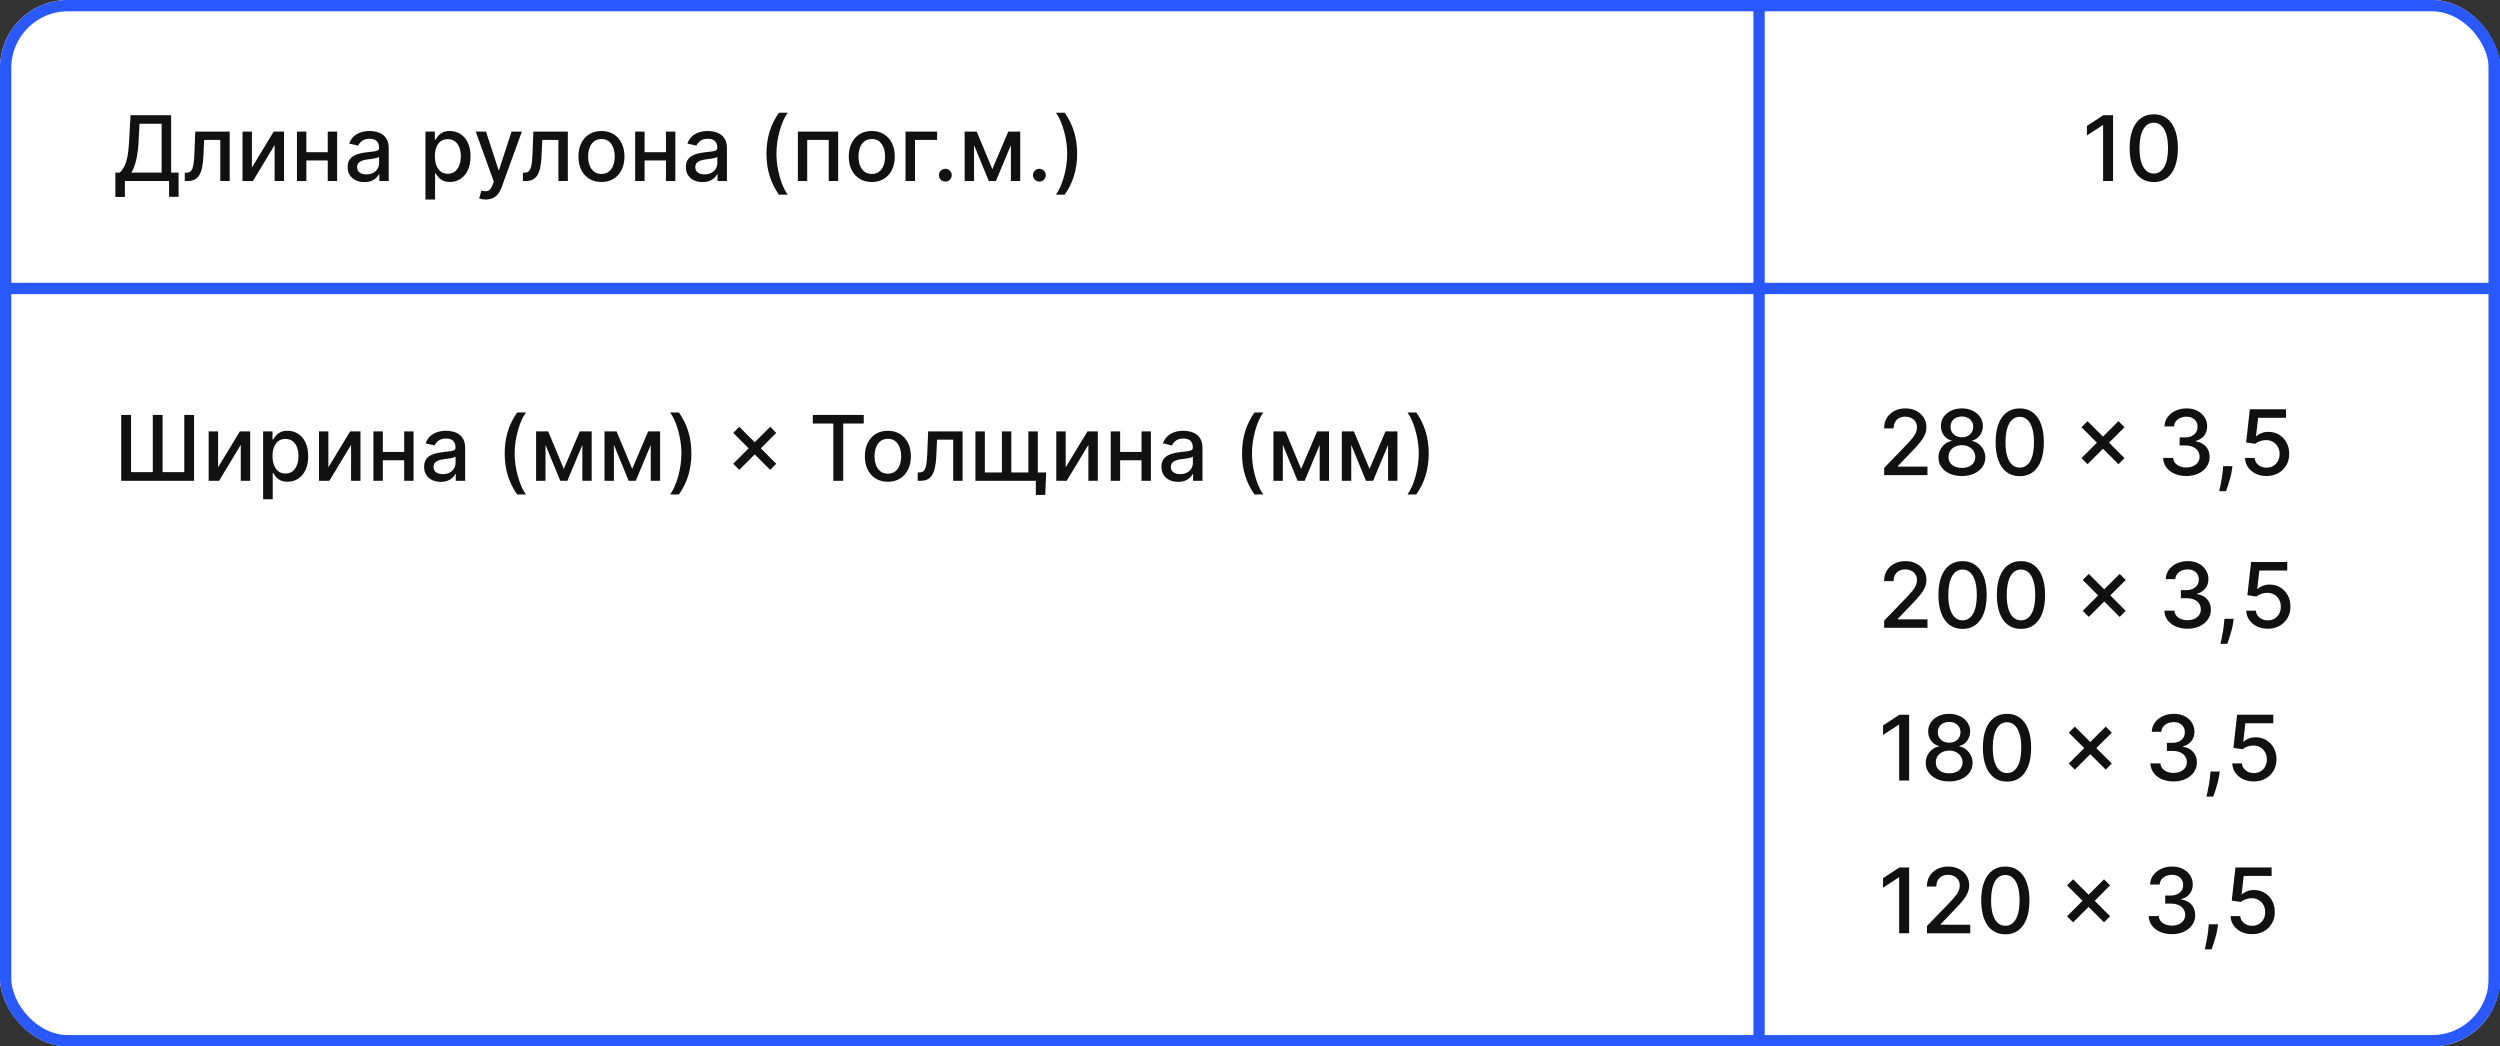 <?xml version="1.0" encoding="UTF-8"?> <svg xmlns="http://www.w3.org/2000/svg" width="442" height="185" viewBox="0 0 442 185" fill="none"><rect x="0" y="0" width="442" height="185" fill="#333333" stroke="none"/><g clip-path="url(#clip0_149_1317)"><rect width="442" height="185" rx="12" fill="white"></rect><path d="M20.398 34.812V30.511H21.165C21.426 30.292 21.671 29.979 21.898 29.574C22.125 29.169 22.318 28.621 22.477 27.932C22.636 27.242 22.746 26.358 22.807 25.278L23.079 20.364H30.256V30.511H31.574V34.795H29.892V32H22.079V34.812H20.398ZM23.233 30.511H28.574V21.875H24.671L24.489 25.278C24.439 26.1 24.358 26.839 24.244 27.494C24.134 28.15 23.992 28.729 23.818 29.233C23.648 29.733 23.453 30.159 23.233 30.511ZM32.673 32L32.668 30.528H32.98C33.222 30.528 33.425 30.477 33.588 30.375C33.755 30.269 33.891 30.091 33.997 29.841C34.103 29.591 34.185 29.246 34.242 28.807C34.298 28.364 34.34 27.807 34.367 27.136L34.52 23.273H40.611V32H38.946V24.739H36.094L35.957 27.704C35.923 28.424 35.849 29.053 35.736 29.591C35.626 30.129 35.465 30.578 35.253 30.938C35.041 31.294 34.768 31.561 34.435 31.739C34.101 31.913 33.696 32 33.219 32H32.673ZM44.541 29.619L48.388 23.273H50.217V32H48.553V25.648L44.723 32H42.876V23.273H44.541V29.619ZM58.416 26.903V28.375H53.689V26.903H58.416ZM54.166 23.273V32H52.501V23.273H54.166ZM59.604 23.273V32H57.945V23.273H59.604ZM64.416 32.193C63.863 32.193 63.363 32.091 62.916 31.886C62.469 31.678 62.115 31.377 61.854 30.983C61.596 30.589 61.467 30.106 61.467 29.534C61.467 29.042 61.562 28.636 61.751 28.318C61.941 28 62.197 27.748 62.519 27.562C62.84 27.377 63.2 27.237 63.598 27.142C63.996 27.047 64.401 26.975 64.814 26.926C65.337 26.866 65.761 26.816 66.087 26.778C66.412 26.737 66.649 26.671 66.797 26.579C66.945 26.489 67.019 26.341 67.019 26.136V26.097C67.019 25.6 66.878 25.216 66.598 24.943C66.322 24.671 65.909 24.534 65.359 24.534C64.787 24.534 64.337 24.661 64.007 24.915C63.681 25.165 63.456 25.443 63.331 25.75L61.734 25.386C61.924 24.856 62.2 24.428 62.564 24.102C62.931 23.773 63.354 23.534 63.831 23.386C64.308 23.235 64.81 23.159 65.337 23.159C65.685 23.159 66.055 23.201 66.445 23.284C66.838 23.364 67.206 23.511 67.547 23.727C67.892 23.943 68.174 24.252 68.394 24.653C68.613 25.051 68.723 25.568 68.723 26.204V32H67.064V30.807H66.996C66.886 31.026 66.721 31.242 66.501 31.454C66.282 31.667 65.999 31.843 65.655 31.983C65.31 32.123 64.897 32.193 64.416 32.193ZM64.785 30.829C65.255 30.829 65.657 30.737 65.99 30.551C66.327 30.366 66.583 30.123 66.757 29.824C66.935 29.521 67.024 29.197 67.024 28.852V27.727C66.963 27.788 66.846 27.845 66.672 27.898C66.501 27.947 66.306 27.991 66.087 28.028C65.867 28.062 65.653 28.095 65.445 28.125C65.236 28.151 65.062 28.174 64.922 28.193C64.592 28.235 64.291 28.305 64.019 28.403C63.749 28.502 63.534 28.644 63.371 28.829C63.212 29.011 63.132 29.254 63.132 29.557C63.132 29.977 63.287 30.296 63.598 30.511C63.909 30.724 64.305 30.829 64.785 30.829ZM75.22 35.273V23.273H76.879V24.688H77.021C77.12 24.506 77.262 24.296 77.447 24.057C77.633 23.818 77.891 23.61 78.22 23.432C78.55 23.25 78.985 23.159 79.527 23.159C80.231 23.159 80.86 23.337 81.413 23.693C81.966 24.049 82.4 24.562 82.715 25.233C83.033 25.903 83.192 26.71 83.192 27.653C83.192 28.597 83.035 29.405 82.72 30.079C82.406 30.75 81.974 31.267 81.425 31.631C80.876 31.991 80.249 32.17 79.544 32.17C79.014 32.17 78.58 32.081 78.243 31.903C77.91 31.725 77.648 31.517 77.459 31.278C77.269 31.04 77.124 30.828 77.021 30.642H76.919V35.273H75.22ZM76.885 27.636C76.885 28.25 76.974 28.788 77.152 29.25C77.33 29.712 77.588 30.074 77.925 30.335C78.262 30.593 78.675 30.722 79.163 30.722C79.671 30.722 80.095 30.587 80.436 30.318C80.777 30.046 81.035 29.676 81.209 29.21C81.387 28.744 81.476 28.22 81.476 27.636C81.476 27.061 81.389 26.544 81.215 26.085C81.044 25.627 80.787 25.265 80.442 25C80.101 24.735 79.675 24.602 79.163 24.602C78.671 24.602 78.254 24.729 77.913 24.983C77.576 25.237 77.32 25.591 77.146 26.046C76.972 26.5 76.885 27.03 76.885 27.636ZM85.872 35.273C85.618 35.273 85.387 35.252 85.179 35.21C84.971 35.172 84.815 35.131 84.713 35.085L85.122 33.693C85.433 33.776 85.709 33.812 85.952 33.801C86.194 33.79 86.408 33.699 86.594 33.528C86.783 33.358 86.95 33.08 87.094 32.693L87.304 32.114L84.111 23.273H85.929L88.139 30.046H88.23L90.44 23.273H92.264L88.668 33.165C88.501 33.619 88.289 34.004 88.031 34.318C87.774 34.636 87.467 34.875 87.111 35.034C86.755 35.193 86.342 35.273 85.872 35.273ZM92.454 32L92.449 30.528H92.761C93.004 30.528 93.206 30.477 93.369 30.375C93.536 30.269 93.672 30.091 93.778 29.841C93.885 29.591 93.966 29.246 94.023 28.807C94.079 28.364 94.121 27.807 94.148 27.136L94.301 23.273H100.392V32H98.727V24.739H95.875L95.739 27.704C95.704 28.424 95.631 29.053 95.517 29.591C95.407 30.129 95.246 30.578 95.034 30.938C94.822 31.294 94.549 31.561 94.216 31.739C93.883 31.913 93.477 32 93 32H92.454ZM106.334 32.176C105.516 32.176 104.802 31.989 104.192 31.614C103.582 31.239 103.108 30.714 102.771 30.04C102.434 29.366 102.266 28.578 102.266 27.676C102.266 26.771 102.434 25.979 102.771 25.301C103.108 24.623 103.582 24.097 104.192 23.722C104.802 23.347 105.516 23.159 106.334 23.159C107.152 23.159 107.866 23.347 108.476 23.722C109.086 24.097 109.559 24.623 109.896 25.301C110.233 25.979 110.402 26.771 110.402 27.676C110.402 28.578 110.233 29.366 109.896 30.04C109.559 30.714 109.086 31.239 108.476 31.614C107.866 31.989 107.152 32.176 106.334 32.176ZM106.339 30.75C106.87 30.75 107.309 30.61 107.658 30.329C108.006 30.049 108.264 29.676 108.43 29.21C108.601 28.744 108.686 28.231 108.686 27.671C108.686 27.114 108.601 26.602 108.43 26.136C108.264 25.667 108.006 25.29 107.658 25.006C107.309 24.722 106.87 24.579 106.339 24.579C105.805 24.579 105.362 24.722 105.01 25.006C104.661 25.29 104.402 25.667 104.232 26.136C104.065 26.602 103.982 27.114 103.982 27.671C103.982 28.231 104.065 28.744 104.232 29.21C104.402 29.676 104.661 30.049 105.01 30.329C105.362 30.61 105.805 30.75 106.339 30.75ZM118.213 26.903V28.375H113.486V26.903H118.213ZM113.963 23.273V32H112.298V23.273H113.963ZM119.401 23.273V32H117.741V23.273H119.401ZM124.213 32.193C123.66 32.193 123.16 32.091 122.713 31.886C122.266 31.678 121.912 31.377 121.651 30.983C121.393 30.589 121.264 30.106 121.264 29.534C121.264 29.042 121.359 28.636 121.548 28.318C121.738 28 121.993 27.748 122.315 27.562C122.637 27.377 122.997 27.237 123.395 27.142C123.793 27.047 124.198 26.975 124.611 26.926C125.134 26.866 125.558 26.816 125.884 26.778C126.209 26.737 126.446 26.671 126.594 26.579C126.741 26.489 126.815 26.341 126.815 26.136V26.097C126.815 25.6 126.675 25.216 126.395 24.943C126.118 24.671 125.705 24.534 125.156 24.534C124.584 24.534 124.134 24.661 123.804 24.915C123.478 25.165 123.253 25.443 123.128 25.75L121.531 25.386C121.721 24.856 121.997 24.428 122.361 24.102C122.728 23.773 123.151 23.534 123.628 23.386C124.105 23.235 124.607 23.159 125.134 23.159C125.482 23.159 125.851 23.201 126.241 23.284C126.635 23.364 127.003 23.511 127.344 23.727C127.688 23.943 127.971 24.252 128.19 24.653C128.41 25.051 128.52 25.568 128.52 26.204V32H126.861V30.807H126.793C126.683 31.026 126.518 31.242 126.298 31.454C126.079 31.667 125.796 31.843 125.452 31.983C125.107 32.123 124.694 32.193 124.213 32.193ZM124.582 30.829C125.052 30.829 125.454 30.737 125.787 30.551C126.124 30.366 126.38 30.123 126.554 29.824C126.732 29.521 126.821 29.197 126.821 28.852V27.727C126.76 27.788 126.643 27.845 126.469 27.898C126.298 27.947 126.103 27.991 125.884 28.028C125.664 28.062 125.45 28.095 125.241 28.125C125.033 28.151 124.859 28.174 124.719 28.193C124.389 28.235 124.088 28.305 123.815 28.403C123.546 28.502 123.33 28.644 123.168 28.829C123.009 29.011 122.929 29.254 122.929 29.557C122.929 29.977 123.084 30.296 123.395 30.511C123.705 30.724 124.101 30.829 124.582 30.829ZM135.511 27.171C135.511 25.746 135.699 24.436 136.074 23.239C136.449 22.042 136.996 20.938 137.716 19.926H139.273C138.992 20.301 138.731 20.761 138.489 21.307C138.246 21.852 138.034 22.451 137.852 23.102C137.67 23.75 137.528 24.422 137.426 25.119C137.324 25.812 137.273 26.496 137.273 27.171C137.273 28.072 137.362 28.985 137.54 29.909C137.718 30.833 137.958 31.691 138.261 32.483C138.564 33.275 138.902 33.92 139.273 34.42H137.716C136.996 33.409 136.449 32.305 136.074 31.108C135.699 29.911 135.511 28.599 135.511 27.171ZM141.064 32V23.273H148.183V32H146.518V24.739H142.717V32H141.064ZM154.131 32.176C153.313 32.176 152.598 31.989 151.989 31.614C151.379 31.239 150.905 30.714 150.568 30.04C150.231 29.366 150.062 28.578 150.062 27.676C150.062 26.771 150.231 25.979 150.568 25.301C150.905 24.623 151.379 24.097 151.989 23.722C152.598 23.347 153.313 23.159 154.131 23.159C154.949 23.159 155.663 23.347 156.273 23.722C156.883 24.097 157.356 24.623 157.693 25.301C158.03 25.979 158.199 26.771 158.199 27.676C158.199 28.578 158.03 29.366 157.693 30.04C157.356 30.714 156.883 31.239 156.273 31.614C155.663 31.989 154.949 32.176 154.131 32.176ZM154.136 30.75C154.667 30.75 155.106 30.61 155.455 30.329C155.803 30.049 156.061 29.676 156.227 29.21C156.398 28.744 156.483 28.231 156.483 27.671C156.483 27.114 156.398 26.602 156.227 26.136C156.061 25.667 155.803 25.29 155.455 25.006C155.106 24.722 154.667 24.579 154.136 24.579C153.602 24.579 153.159 24.722 152.807 25.006C152.458 25.29 152.199 25.667 152.028 26.136C151.862 26.602 151.778 27.114 151.778 27.671C151.778 28.231 151.862 28.744 152.028 29.21C152.199 29.676 152.458 30.049 152.807 30.329C153.159 30.61 153.602 30.75 154.136 30.75ZM165.675 23.273V24.739H161.771V32H160.095V23.273H165.675ZM167.136 32.108C166.826 32.108 166.559 31.998 166.335 31.778C166.112 31.555 166 31.286 166 30.972C166 30.661 166.112 30.396 166.335 30.176C166.559 29.953 166.826 29.841 167.136 29.841C167.447 29.841 167.714 29.953 167.938 30.176C168.161 30.396 168.273 30.661 168.273 30.972C168.273 31.18 168.22 31.371 168.114 31.546C168.011 31.716 167.875 31.852 167.705 31.954C167.534 32.057 167.345 32.108 167.136 32.108ZM175.446 29.898L178.264 23.273H179.73L176.077 32H174.815L171.236 23.273H172.685L175.446 29.898ZM172.213 23.273V32H170.548V23.273H172.213ZM178.724 32V23.273H180.378V32H178.724ZM183.761 32.108C183.451 32.108 183.184 31.998 182.96 31.778C182.737 31.555 182.625 31.286 182.625 30.972C182.625 30.661 182.737 30.396 182.96 30.176C183.184 29.953 183.451 29.841 183.761 29.841C184.072 29.841 184.339 29.953 184.562 30.176C184.786 30.396 184.898 30.661 184.898 30.972C184.898 31.18 184.845 31.371 184.739 31.546C184.636 31.716 184.5 31.852 184.33 31.954C184.159 32.057 183.97 32.108 183.761 32.108ZM190.44 27.171C190.44 28.599 190.253 29.911 189.878 31.108C189.503 32.305 188.955 33.409 188.236 34.42H186.679C186.959 34.045 187.221 33.585 187.463 33.04C187.705 32.494 187.918 31.898 188.099 31.25C188.281 30.599 188.423 29.924 188.526 29.227C188.628 28.53 188.679 27.845 188.679 27.171C188.679 26.273 188.59 25.362 188.412 24.438C188.234 23.513 187.993 22.655 187.69 21.864C187.387 21.072 187.05 20.426 186.679 19.926H188.236C188.955 20.938 189.503 22.042 189.878 23.239C190.253 24.436 190.44 25.746 190.44 27.171Z" fill="#121112"></path><path d="M373.589 20.364V32H371.827V22.125H371.759L368.975 23.943V22.261L371.879 20.364H373.589ZM380.788 32.193C379.89 32.189 379.123 31.953 378.487 31.483C377.85 31.013 377.363 30.329 377.026 29.432C376.689 28.534 376.521 27.453 376.521 26.188C376.521 24.926 376.689 23.849 377.026 22.954C377.367 22.061 377.856 21.379 378.492 20.909C379.132 20.439 379.897 20.204 380.788 20.204C381.678 20.204 382.441 20.441 383.077 20.915C383.714 21.384 384.201 22.066 384.538 22.96C384.879 23.85 385.049 24.926 385.049 26.188C385.049 27.456 384.88 28.54 384.543 29.438C384.206 30.331 383.719 31.015 383.083 31.489C382.447 31.958 381.682 32.193 380.788 32.193ZM380.788 30.676C381.576 30.676 382.191 30.292 382.634 29.523C383.081 28.754 383.305 27.642 383.305 26.188C383.305 25.222 383.202 24.405 382.998 23.739C382.797 23.068 382.507 22.561 382.129 22.216C381.754 21.867 381.307 21.693 380.788 21.693C380.004 21.693 379.388 22.079 378.941 22.852C378.494 23.625 378.269 24.737 378.265 26.188C378.265 27.157 378.365 27.977 378.566 28.648C378.771 29.314 379.06 29.82 379.435 30.165C379.81 30.506 380.261 30.676 380.788 30.676Z" fill="#121112"></path><path d="M21.432 73.364H23.171V83.477H27.011V73.364H28.75V83.477H32.58V73.364H34.312V85H21.432V73.364ZM38.557 82.619L42.403 76.273H44.233V85H42.568V78.648L38.739 85H36.892V76.273H38.557V82.619ZM46.517 88.273V76.273H48.176V77.688H48.318C48.417 77.506 48.559 77.296 48.744 77.057C48.93 76.818 49.188 76.61 49.517 76.432C49.847 76.25 50.282 76.159 50.824 76.159C51.528 76.159 52.157 76.337 52.71 76.693C53.263 77.049 53.697 77.562 54.011 78.233C54.33 78.903 54.489 79.71 54.489 80.653C54.489 81.597 54.331 82.405 54.017 83.079C53.703 83.75 53.271 84.267 52.722 84.631C52.172 84.99 51.545 85.171 50.841 85.171C50.311 85.171 49.877 85.081 49.54 84.903C49.206 84.725 48.945 84.517 48.756 84.278C48.566 84.04 48.42 83.828 48.318 83.642H48.216V88.273H46.517ZM48.182 80.636C48.182 81.25 48.271 81.788 48.449 82.25C48.627 82.712 48.885 83.074 49.222 83.335C49.559 83.593 49.972 83.722 50.46 83.722C50.968 83.722 51.392 83.587 51.733 83.318C52.074 83.046 52.331 82.676 52.506 82.21C52.684 81.744 52.773 81.22 52.773 80.636C52.773 80.061 52.686 79.544 52.511 79.085C52.341 78.627 52.083 78.265 51.739 78C51.398 77.735 50.972 77.602 50.46 77.602C49.968 77.602 49.551 77.729 49.21 77.983C48.873 78.237 48.617 78.591 48.443 79.046C48.269 79.5 48.182 80.03 48.182 80.636ZM58.057 82.619L61.903 76.273H63.733V85H62.068V78.648L58.239 85H56.392V76.273H58.057V82.619ZM71.932 79.903V81.375H67.204V79.903H71.932ZM67.682 76.273V85H66.017V76.273H67.682ZM73.119 76.273V85H71.46V76.273H73.119ZM77.932 85.193C77.379 85.193 76.879 85.091 76.432 84.886C75.985 84.678 75.631 84.377 75.369 83.983C75.112 83.589 74.983 83.106 74.983 82.534C74.983 82.042 75.078 81.636 75.267 81.318C75.456 81 75.712 80.748 76.034 80.562C76.356 80.377 76.716 80.237 77.114 80.142C77.511 80.047 77.917 79.975 78.329 79.926C78.852 79.865 79.276 79.816 79.602 79.778C79.928 79.737 80.165 79.671 80.312 79.579C80.46 79.489 80.534 79.341 80.534 79.136V79.097C80.534 78.6 80.394 78.216 80.114 77.943C79.837 77.671 79.424 77.534 78.875 77.534C78.303 77.534 77.852 77.661 77.523 77.915C77.197 78.165 76.972 78.443 76.847 78.75L75.25 78.386C75.439 77.856 75.716 77.428 76.079 77.102C76.447 76.773 76.869 76.534 77.347 76.386C77.824 76.235 78.326 76.159 78.852 76.159C79.201 76.159 79.57 76.201 79.96 76.284C80.354 76.364 80.722 76.511 81.062 76.727C81.407 76.943 81.689 77.252 81.909 77.653C82.129 78.051 82.239 78.568 82.239 79.204V85H80.579V83.807H80.511C80.401 84.026 80.237 84.242 80.017 84.454C79.797 84.667 79.515 84.843 79.171 84.983C78.826 85.123 78.413 85.193 77.932 85.193ZM78.301 83.829C78.771 83.829 79.172 83.737 79.506 83.551C79.843 83.365 80.099 83.123 80.273 82.824C80.451 82.521 80.54 82.197 80.54 81.852V80.727C80.479 80.788 80.362 80.845 80.188 80.898C80.017 80.947 79.822 80.99 79.602 81.028C79.383 81.062 79.169 81.095 78.96 81.125C78.752 81.151 78.578 81.174 78.438 81.193C78.108 81.235 77.807 81.305 77.534 81.403C77.265 81.502 77.049 81.644 76.886 81.829C76.727 82.011 76.648 82.254 76.648 82.557C76.648 82.977 76.803 83.296 77.114 83.511C77.424 83.724 77.82 83.829 78.301 83.829ZM89.23 80.171C89.23 78.746 89.418 77.436 89.793 76.239C90.168 75.042 90.715 73.938 91.435 72.926H92.992C92.711 73.301 92.45 73.761 92.207 74.307C91.965 74.852 91.753 75.451 91.571 76.102C91.389 76.75 91.247 77.422 91.145 78.119C91.043 78.812 90.992 79.496 90.992 80.171C90.992 81.072 91.081 81.985 91.258 82.909C91.437 83.833 91.677 84.691 91.98 85.483C92.283 86.275 92.62 86.921 92.992 87.421H91.435C90.715 86.409 90.168 85.305 89.793 84.108C89.418 82.911 89.23 81.599 89.23 80.171ZM99.68 82.898L102.499 76.273H103.964L100.311 85H99.05L95.47 76.273H96.919L99.68 82.898ZM96.447 76.273V85H94.783V76.273H96.447ZM102.959 85V76.273H104.612V85H102.959ZM111.774 82.898L114.592 76.273H116.058L112.405 85H111.143L107.564 76.273H109.013L111.774 82.898ZM108.541 76.273V85H106.876V76.273H108.541ZM115.053 85V76.273H116.706V85H115.053ZM122.237 80.171C122.237 81.599 122.05 82.911 121.675 84.108C121.3 85.305 120.752 86.409 120.033 87.421H118.476C118.756 87.046 119.018 86.585 119.26 86.04C119.502 85.494 119.714 84.898 119.896 84.25C120.078 83.599 120.22 82.924 120.322 82.227C120.425 81.53 120.476 80.845 120.476 80.171C120.476 79.273 120.387 78.362 120.209 77.438C120.031 76.513 119.79 75.655 119.487 74.864C119.184 74.072 118.847 73.426 118.476 72.926H120.033C120.752 73.938 121.3 75.042 121.675 76.239C122.05 77.436 122.237 78.746 122.237 80.171ZM136.166 83.068L129.632 76.534L130.706 75.46L137.24 81.994L136.166 83.068ZM130.706 83.068L129.632 81.994L136.166 75.46L137.24 76.534L130.706 83.068ZM143.705 74.875V73.364H152.71V74.875H149.08V85H147.33V74.875H143.705ZM156.974 85.176C156.156 85.176 155.442 84.989 154.832 84.614C154.223 84.239 153.749 83.714 153.412 83.04C153.075 82.365 152.906 81.578 152.906 80.676C152.906 79.771 153.075 78.979 153.412 78.301C153.749 77.623 154.223 77.097 154.832 76.722C155.442 76.347 156.156 76.159 156.974 76.159C157.793 76.159 158.507 76.347 159.116 76.722C159.726 77.097 160.2 77.623 160.537 78.301C160.874 78.979 161.043 79.771 161.043 80.676C161.043 81.578 160.874 82.365 160.537 83.04C160.2 83.714 159.726 84.239 159.116 84.614C158.507 84.989 157.793 85.176 156.974 85.176ZM156.98 83.75C157.51 83.75 157.95 83.61 158.298 83.329C158.647 83.049 158.904 82.676 159.071 82.21C159.241 81.744 159.327 81.231 159.327 80.671C159.327 80.114 159.241 79.602 159.071 79.136C158.904 78.667 158.647 78.29 158.298 78.006C157.95 77.722 157.51 77.579 156.98 77.579C156.446 77.579 156.003 77.722 155.651 78.006C155.302 78.29 155.043 78.667 154.872 79.136C154.705 79.602 154.622 80.114 154.622 80.671C154.622 81.231 154.705 81.744 154.872 82.21C155.043 82.676 155.302 83.049 155.651 83.329C156.003 83.61 156.446 83.75 156.98 83.75ZM162.251 85L162.246 83.528H162.558C162.801 83.528 163.003 83.477 163.166 83.375C163.333 83.269 163.469 83.091 163.575 82.841C163.681 82.591 163.763 82.246 163.82 81.807C163.876 81.364 163.918 80.807 163.945 80.136L164.098 76.273H170.189V85H168.524V77.739H165.672L165.536 80.704C165.501 81.424 165.428 82.053 165.314 82.591C165.204 83.129 165.043 83.578 164.831 83.938C164.619 84.294 164.346 84.561 164.013 84.739C163.679 84.913 163.274 85 162.797 85H162.251ZM184.96 83.534L184.801 87.5H183.136V85H182.051V83.534H184.96ZM172.455 76.273H174.119V83.528H177.136V76.273H178.801V83.528H181.818V76.273H183.483V85H172.455V76.273ZM188.416 82.619L192.263 76.273H194.092V85H192.428V78.648L188.598 85H186.751V76.273H188.416V82.619ZM202.291 79.903V81.375H197.564V79.903H202.291ZM198.041 76.273V85H196.376V76.273H198.041ZM203.479 76.273V85H201.82V76.273H203.479ZM208.291 85.193C207.738 85.193 207.238 85.091 206.791 84.886C206.344 84.678 205.99 84.377 205.729 83.983C205.471 83.589 205.342 83.106 205.342 82.534C205.342 82.042 205.437 81.636 205.626 81.318C205.816 81 206.071 80.748 206.393 80.562C206.715 80.377 207.075 80.237 207.473 80.142C207.871 80.047 208.276 79.975 208.689 79.926C209.212 79.865 209.636 79.816 209.962 79.778C210.287 79.737 210.524 79.671 210.672 79.579C210.82 79.489 210.893 79.341 210.893 79.136V79.097C210.893 78.6 210.753 78.216 210.473 77.943C210.196 77.671 209.784 77.534 209.234 77.534C208.662 77.534 208.212 77.661 207.882 77.915C207.556 78.165 207.331 78.443 207.206 78.75L205.609 78.386C205.799 77.856 206.075 77.428 206.439 77.102C206.806 76.773 207.229 76.534 207.706 76.386C208.183 76.235 208.685 76.159 209.212 76.159C209.56 76.159 209.929 76.201 210.32 76.284C210.714 76.364 211.081 76.511 211.422 76.727C211.767 76.943 212.049 77.252 212.268 77.653C212.488 78.051 212.598 78.568 212.598 79.204V85H210.939V83.807H210.871C210.761 84.026 210.596 84.242 210.376 84.454C210.157 84.667 209.875 84.843 209.53 84.983C209.185 85.123 208.772 85.193 208.291 85.193ZM208.661 83.829C209.13 83.829 209.532 83.737 209.865 83.551C210.202 83.365 210.458 83.123 210.632 82.824C210.81 82.521 210.899 82.197 210.899 81.852V80.727C210.839 80.788 210.721 80.845 210.547 80.898C210.376 80.947 210.181 80.99 209.962 81.028C209.742 81.062 209.528 81.095 209.32 81.125C209.111 81.151 208.937 81.174 208.797 81.193C208.467 81.235 208.166 81.305 207.893 81.403C207.625 81.502 207.409 81.644 207.246 81.829C207.087 82.011 207.007 82.254 207.007 82.557C207.007 82.977 207.162 83.296 207.473 83.511C207.784 83.724 208.179 83.829 208.661 83.829ZM219.589 80.171C219.589 78.746 219.777 77.436 220.152 76.239C220.527 75.042 221.074 73.938 221.794 72.926H223.351C223.071 73.301 222.809 73.761 222.567 74.307C222.324 74.852 222.112 75.451 221.93 76.102C221.749 76.75 221.607 77.422 221.504 78.119C221.402 78.812 221.351 79.496 221.351 80.171C221.351 81.072 221.44 81.985 221.618 82.909C221.796 83.833 222.036 84.691 222.339 85.483C222.643 86.275 222.98 86.921 223.351 87.421H221.794C221.074 86.409 220.527 85.305 220.152 84.108C219.777 82.911 219.589 81.599 219.589 80.171ZM230.04 82.898L232.858 76.273H234.324L230.67 85H229.409L225.83 76.273H227.278L230.04 82.898ZM226.807 76.273V85H225.142V76.273H226.807ZM233.318 85V76.273H234.972V85H233.318ZM242.134 82.898L244.952 76.273H246.418L242.764 85H241.503L237.923 76.273H239.372L242.134 82.898ZM238.901 76.273V85H237.236V76.273H238.901ZM245.412 85V76.273H247.065V85H245.412ZM252.597 80.171C252.597 81.599 252.409 82.911 252.034 84.108C251.659 85.305 251.112 86.409 250.392 87.421H248.835C249.116 87.046 249.377 86.585 249.619 86.04C249.862 85.494 250.074 84.898 250.256 84.25C250.438 83.599 250.58 82.924 250.682 82.227C250.784 81.53 250.835 80.845 250.835 80.171C250.835 79.273 250.746 78.362 250.568 77.438C250.39 76.513 250.15 75.655 249.847 74.864C249.544 74.072 249.206 73.426 248.835 72.926H250.392C251.112 73.938 251.659 75.042 252.034 76.239C252.409 77.436 252.597 78.746 252.597 80.171Z" fill="#121112"></path><path d="M333.119 84V82.727L337.057 78.648C337.477 78.204 337.824 77.816 338.097 77.483C338.373 77.146 338.58 76.826 338.716 76.523C338.852 76.22 338.92 75.898 338.92 75.557C338.92 75.171 338.83 74.837 338.648 74.557C338.466 74.273 338.218 74.055 337.903 73.903C337.589 73.748 337.235 73.671 336.841 73.671C336.424 73.671 336.061 73.756 335.75 73.926C335.439 74.097 335.201 74.337 335.034 74.648C334.867 74.958 334.784 75.322 334.784 75.739H333.108C333.108 75.03 333.271 74.411 333.597 73.881C333.922 73.35 334.369 72.939 334.938 72.648C335.506 72.352 336.152 72.204 336.875 72.204C337.606 72.204 338.25 72.35 338.807 72.642C339.367 72.93 339.805 73.324 340.119 73.824C340.434 74.32 340.591 74.881 340.591 75.506C340.591 75.938 340.509 76.36 340.347 76.773C340.188 77.186 339.909 77.646 339.511 78.153C339.114 78.657 338.561 79.269 337.852 79.989L335.54 82.409V82.494H340.778V84H333.119ZM346.864 84.159C346.049 84.159 345.33 84.019 344.705 83.739C344.083 83.458 343.597 83.072 343.244 82.579C342.892 82.087 342.718 81.526 342.722 80.898C342.718 80.405 342.818 79.953 343.023 79.54C343.231 79.123 343.513 78.776 343.869 78.5C344.225 78.22 344.623 78.042 345.062 77.966V77.898C344.483 77.758 344.019 77.447 343.67 76.966C343.322 76.485 343.15 75.932 343.153 75.307C343.15 74.712 343.307 74.182 343.625 73.716C343.947 73.246 344.388 72.877 344.949 72.608C345.509 72.339 346.148 72.204 346.864 72.204C347.572 72.204 348.205 72.341 348.761 72.614C349.322 72.883 349.763 73.252 350.085 73.722C350.407 74.188 350.57 74.716 350.574 75.307C350.57 75.932 350.392 76.485 350.04 76.966C349.688 77.447 349.229 77.758 348.665 77.898V77.966C349.1 78.042 349.492 78.22 349.841 78.5C350.193 78.776 350.473 79.123 350.682 79.54C350.894 79.953 351.002 80.405 351.006 80.898C351.002 81.526 350.824 82.087 350.472 82.579C350.119 83.072 349.631 83.458 349.006 83.739C348.384 84.019 347.67 84.159 346.864 84.159ZM346.864 82.722C347.345 82.722 347.761 82.642 348.114 82.483C348.466 82.32 348.739 82.095 348.932 81.807C349.125 81.515 349.223 81.174 349.227 80.784C349.223 80.379 349.117 80.021 348.909 79.71C348.705 79.4 348.426 79.155 348.074 78.977C347.722 78.799 347.318 78.71 346.864 78.71C346.405 78.71 345.998 78.799 345.642 78.977C345.286 79.155 345.006 79.4 344.801 79.71C344.597 80.021 344.496 80.379 344.5 80.784C344.496 81.174 344.589 81.515 344.778 81.807C344.972 82.095 345.246 82.32 345.602 82.483C345.958 82.642 346.379 82.722 346.864 82.722ZM346.864 77.307C347.25 77.307 347.593 77.229 347.892 77.074C348.191 76.919 348.426 76.703 348.597 76.426C348.771 76.15 348.86 75.826 348.864 75.454C348.86 75.091 348.773 74.773 348.602 74.5C348.436 74.227 348.203 74.017 347.903 73.869C347.604 73.718 347.258 73.642 346.864 73.642C346.462 73.642 346.11 73.718 345.807 73.869C345.508 74.017 345.275 74.227 345.108 74.5C344.941 74.773 344.86 75.091 344.864 75.454C344.86 75.826 344.943 76.15 345.114 76.426C345.284 76.703 345.519 76.919 345.818 77.074C346.121 77.229 346.47 77.307 346.864 77.307ZM357.092 84.193C356.195 84.189 355.428 83.953 354.791 83.483C354.155 83.013 353.668 82.329 353.331 81.432C352.994 80.534 352.825 79.453 352.825 78.188C352.825 76.926 352.994 75.849 353.331 74.954C353.672 74.061 354.161 73.379 354.797 72.909C355.437 72.439 356.202 72.204 357.092 72.204C357.982 72.204 358.746 72.441 359.382 72.915C360.018 73.385 360.505 74.066 360.842 74.96C361.183 75.85 361.354 76.926 361.354 78.188C361.354 79.456 361.185 80.54 360.848 81.438C360.511 82.331 360.024 83.015 359.388 83.489C358.751 83.958 357.986 84.193 357.092 84.193ZM357.092 82.676C357.88 82.676 358.496 82.292 358.939 81.523C359.386 80.754 359.609 79.642 359.609 78.188C359.609 77.222 359.507 76.405 359.303 75.739C359.102 75.068 358.812 74.561 358.433 74.216C358.058 73.867 357.611 73.693 357.092 73.693C356.308 73.693 355.693 74.079 355.246 74.852C354.799 75.625 354.573 76.737 354.57 78.188C354.57 79.157 354.67 79.977 354.871 80.648C355.075 81.314 355.365 81.82 355.74 82.165C356.115 82.506 356.566 82.676 357.092 82.676ZM374.541 82.068L368.007 75.534L369.081 74.46L375.615 80.994L374.541 82.068ZM369.081 82.068L368.007 80.994L374.541 74.46L375.615 75.534L369.081 82.068ZM386.545 84.159C385.765 84.159 385.068 84.025 384.455 83.756C383.845 83.487 383.362 83.114 383.006 82.636C382.653 82.155 382.464 81.599 382.438 80.966H384.222C384.244 81.311 384.36 81.61 384.568 81.864C384.78 82.114 385.057 82.307 385.398 82.443C385.739 82.579 386.117 82.648 386.534 82.648C386.992 82.648 387.398 82.568 387.75 82.409C388.106 82.25 388.384 82.028 388.585 81.744C388.786 81.456 388.886 81.125 388.886 80.75C388.886 80.36 388.786 80.017 388.585 79.722C388.388 79.422 388.098 79.188 387.716 79.017C387.337 78.847 386.879 78.761 386.341 78.761H385.358V77.329H386.341C386.773 77.329 387.152 77.252 387.477 77.097C387.807 76.941 388.064 76.725 388.25 76.449C388.436 76.169 388.528 75.841 388.528 75.466C388.528 75.106 388.447 74.794 388.284 74.528C388.125 74.26 387.898 74.049 387.602 73.898C387.311 73.746 386.966 73.671 386.568 73.671C386.189 73.671 385.835 73.74 385.506 73.881C385.18 74.017 384.915 74.214 384.71 74.472C384.506 74.725 384.396 75.03 384.381 75.386H382.682C382.701 74.758 382.886 74.204 383.239 73.727C383.595 73.25 384.064 72.877 384.648 72.608C385.231 72.339 385.879 72.204 386.591 72.204C387.337 72.204 387.981 72.35 388.523 72.642C389.068 72.93 389.489 73.314 389.784 73.796C390.083 74.276 390.231 74.803 390.227 75.375C390.231 76.026 390.049 76.579 389.682 77.034C389.318 77.489 388.833 77.794 388.227 77.949V78.04C389 78.157 389.598 78.464 390.023 78.96C390.451 79.456 390.663 80.072 390.659 80.807C390.663 81.447 390.485 82.021 390.125 82.528C389.769 83.036 389.282 83.436 388.665 83.727C388.047 84.015 387.341 84.159 386.545 84.159ZM394.696 82.409L394.611 83.028C394.554 83.483 394.457 83.956 394.321 84.449C394.188 84.945 394.05 85.405 393.906 85.829C393.766 86.254 393.651 86.591 393.56 86.841H392.355C392.404 86.606 392.473 86.288 392.56 85.886C392.647 85.489 392.732 85.044 392.815 84.551C392.899 84.059 392.961 83.557 393.003 83.046L393.06 82.409H394.696ZM400.726 84.159C400.014 84.159 399.374 84.023 398.805 83.75C398.241 83.474 397.79 83.095 397.453 82.614C397.116 82.133 396.936 81.583 396.913 80.966H398.618C398.66 81.466 398.881 81.877 399.283 82.199C399.684 82.521 400.165 82.682 400.726 82.682C401.173 82.682 401.569 82.579 401.913 82.375C402.262 82.167 402.535 81.881 402.732 81.517C402.932 81.153 403.033 80.739 403.033 80.273C403.033 79.799 402.93 79.377 402.726 79.006C402.521 78.635 402.239 78.343 401.879 78.131C401.523 77.919 401.114 77.811 400.652 77.807C400.3 77.807 399.946 77.867 399.589 77.989C399.233 78.11 398.946 78.269 398.726 78.466L397.118 78.227L397.771 72.364H404.169V73.869H399.232L398.862 77.125H398.93C399.158 76.905 399.459 76.722 399.834 76.574C400.213 76.426 400.618 76.352 401.05 76.352C401.758 76.352 402.389 76.521 402.942 76.858C403.499 77.195 403.936 77.655 404.254 78.239C404.576 78.818 404.735 79.485 404.732 80.239C404.735 80.992 404.565 81.665 404.22 82.256C403.879 82.847 403.406 83.312 402.8 83.653C402.197 83.99 401.506 84.159 400.726 84.159ZM333.119 111V109.727L337.057 105.648C337.477 105.205 337.824 104.816 338.097 104.483C338.373 104.146 338.58 103.826 338.716 103.523C338.852 103.22 338.92 102.898 338.92 102.557C338.92 102.17 338.83 101.837 338.648 101.557C338.466 101.273 338.218 101.055 337.903 100.903C337.589 100.748 337.235 100.67 336.841 100.67C336.424 100.67 336.061 100.756 335.75 100.926C335.439 101.097 335.201 101.337 335.034 101.648C334.867 101.958 334.784 102.322 334.784 102.739H333.108C333.108 102.03 333.271 101.411 333.597 100.881C333.922 100.35 334.369 99.939 334.938 99.648C335.506 99.352 336.152 99.204 336.875 99.204C337.606 99.204 338.25 99.35 338.807 99.642C339.367 99.93 339.805 100.324 340.119 100.824C340.434 101.32 340.591 101.881 340.591 102.506C340.591 102.938 340.509 103.36 340.347 103.773C340.188 104.186 339.909 104.646 339.511 105.153C339.114 105.657 338.561 106.269 337.852 106.989L335.54 109.409V109.494H340.778V111H333.119ZM346.983 111.193C346.085 111.189 345.318 110.953 344.682 110.483C344.045 110.013 343.559 109.33 343.222 108.432C342.884 107.534 342.716 106.453 342.716 105.188C342.716 103.926 342.884 102.848 343.222 101.955C343.563 101.061 344.051 100.379 344.688 99.909C345.328 99.439 346.093 99.204 346.983 99.204C347.873 99.204 348.636 99.441 349.273 99.915C349.909 100.384 350.396 101.066 350.733 101.96C351.074 102.85 351.244 103.926 351.244 105.188C351.244 106.456 351.076 107.54 350.739 108.438C350.402 109.331 349.915 110.015 349.278 110.489C348.642 110.958 347.877 111.193 346.983 111.193ZM346.983 109.676C347.771 109.676 348.386 109.292 348.83 108.523C349.277 107.754 349.5 106.642 349.5 105.188C349.5 104.222 349.398 103.405 349.193 102.739C348.992 102.068 348.703 101.561 348.324 101.216C347.949 100.867 347.502 100.693 346.983 100.693C346.199 100.693 345.583 101.08 345.136 101.852C344.689 102.625 344.464 103.737 344.46 105.188C344.46 106.157 344.561 106.977 344.761 107.648C344.966 108.314 345.256 108.82 345.631 109.165C346.006 109.506 346.456 109.676 346.983 109.676ZM357.311 111.193C356.413 111.189 355.646 110.953 355.01 110.483C354.374 110.013 353.887 109.33 353.55 108.432C353.213 107.534 353.044 106.453 353.044 105.188C353.044 103.926 353.213 102.848 353.55 101.955C353.891 101.061 354.379 100.379 355.016 99.909C355.656 99.439 356.421 99.204 357.311 99.204C358.201 99.204 358.964 99.441 359.601 99.915C360.237 100.384 360.724 101.066 361.061 101.96C361.402 102.85 361.572 103.926 361.572 105.188C361.572 106.456 361.404 107.54 361.067 108.438C360.73 109.331 360.243 110.015 359.607 110.489C358.97 110.958 358.205 111.193 357.311 111.193ZM357.311 109.676C358.099 109.676 358.714 109.292 359.158 108.523C359.605 107.754 359.828 106.642 359.828 105.188C359.828 104.222 359.726 103.405 359.521 102.739C359.321 102.068 359.031 101.561 358.652 101.216C358.277 100.867 357.83 100.693 357.311 100.693C356.527 100.693 355.911 101.08 355.464 101.852C355.018 102.625 354.792 103.737 354.788 105.188C354.788 106.157 354.889 106.977 355.089 107.648C355.294 108.314 355.584 108.82 355.959 109.165C356.334 109.506 356.785 109.676 357.311 109.676ZM374.76 109.068L368.226 102.534L369.3 101.46L375.834 107.994L374.76 109.068ZM369.3 109.068L368.226 107.994L374.76 101.46L375.834 102.534L369.3 109.068ZM386.764 111.159C385.984 111.159 385.287 111.025 384.673 110.756C384.063 110.487 383.58 110.114 383.224 109.636C382.872 109.155 382.683 108.598 382.656 107.966H384.44C384.463 108.311 384.579 108.61 384.787 108.864C384.999 109.114 385.276 109.307 385.616 109.443C385.957 109.58 386.336 109.648 386.753 109.648C387.211 109.648 387.616 109.568 387.969 109.409C388.325 109.25 388.603 109.028 388.804 108.744C389.005 108.456 389.105 108.125 389.105 107.75C389.105 107.36 389.005 107.017 388.804 106.722C388.607 106.422 388.317 106.187 387.935 106.017C387.556 105.847 387.098 105.761 386.56 105.761H385.577V104.33H386.56C386.991 104.33 387.37 104.252 387.696 104.097C388.026 103.941 388.283 103.725 388.469 103.449C388.654 103.169 388.747 102.841 388.747 102.466C388.747 102.106 388.666 101.794 388.503 101.528C388.344 101.259 388.116 101.049 387.821 100.898C387.529 100.746 387.185 100.67 386.787 100.67C386.408 100.67 386.054 100.741 385.724 100.881C385.399 101.017 385.134 101.214 384.929 101.472C384.724 101.725 384.615 102.03 384.599 102.386H382.901C382.92 101.758 383.105 101.205 383.457 100.727C383.813 100.25 384.283 99.877 384.866 99.608C385.45 99.339 386.098 99.204 386.81 99.204C387.556 99.204 388.2 99.35 388.741 99.642C389.287 99.93 389.707 100.314 390.003 100.795C390.302 101.277 390.45 101.803 390.446 102.375C390.45 103.027 390.268 103.58 389.901 104.034C389.537 104.489 389.052 104.794 388.446 104.949V105.04C389.219 105.157 389.817 105.464 390.241 105.96C390.67 106.456 390.882 107.072 390.878 107.807C390.882 108.447 390.704 109.021 390.344 109.528C389.988 110.036 389.501 110.436 388.884 110.727C388.266 111.015 387.56 111.159 386.764 111.159ZM394.915 109.409L394.83 110.028C394.773 110.483 394.676 110.956 394.54 111.449C394.407 111.945 394.269 112.405 394.125 112.83C393.985 113.254 393.869 113.591 393.778 113.841H392.574C392.623 113.606 392.691 113.288 392.778 112.886C392.866 112.489 392.951 112.044 393.034 111.551C393.117 111.059 393.18 110.557 393.222 110.045L393.278 109.409H394.915ZM400.945 111.159C400.232 111.159 399.592 111.023 399.024 110.75C398.46 110.473 398.009 110.095 397.672 109.614C397.335 109.133 397.155 108.583 397.132 107.966H398.837C398.878 108.466 399.1 108.877 399.501 109.199C399.903 109.521 400.384 109.682 400.945 109.682C401.392 109.682 401.787 109.58 402.132 109.375C402.481 109.167 402.753 108.881 402.95 108.517C403.151 108.153 403.251 107.739 403.251 107.273C403.251 106.799 403.149 106.377 402.945 106.006C402.74 105.634 402.458 105.343 402.098 105.131C401.742 104.919 401.333 104.811 400.871 104.807C400.518 104.807 400.164 104.867 399.808 104.989C399.452 105.11 399.164 105.269 398.945 105.466L397.337 105.227L397.99 99.364H404.388V100.869H399.45L399.081 104.125H399.149C399.376 103.905 399.678 103.722 400.053 103.574C400.431 103.426 400.837 103.352 401.268 103.352C401.977 103.352 402.607 103.521 403.161 103.858C403.717 104.195 404.155 104.655 404.473 105.239C404.795 105.818 404.954 106.485 404.95 107.239C404.954 107.992 404.784 108.665 404.439 109.256C404.098 109.847 403.625 110.312 403.018 110.653C402.416 110.991 401.725 111.159 400.945 111.159ZM337.534 126.364V138H335.773V128.125H335.705L332.92 129.943V128.261L335.824 126.364H337.534ZM344.614 138.159C343.799 138.159 343.08 138.019 342.455 137.739C341.833 137.458 341.347 137.072 340.994 136.58C340.642 136.087 340.468 135.527 340.472 134.898C340.468 134.405 340.568 133.953 340.773 133.54C340.981 133.123 341.263 132.777 341.619 132.5C341.975 132.22 342.373 132.042 342.812 131.966V131.898C342.233 131.758 341.769 131.447 341.42 130.966C341.072 130.485 340.9 129.932 340.903 129.307C340.9 128.712 341.057 128.182 341.375 127.716C341.697 127.246 342.138 126.877 342.699 126.608C343.259 126.339 343.898 126.205 344.614 126.205C345.322 126.205 345.955 126.341 346.511 126.614C347.072 126.883 347.513 127.252 347.835 127.722C348.157 128.187 348.32 128.716 348.324 129.307C348.32 129.932 348.142 130.485 347.79 130.966C347.438 131.447 346.979 131.758 346.415 131.898V131.966C346.85 132.042 347.242 132.22 347.591 132.5C347.943 132.777 348.223 133.123 348.432 133.54C348.644 133.953 348.752 134.405 348.756 134.898C348.752 135.527 348.574 136.087 348.222 136.58C347.869 137.072 347.381 137.458 346.756 137.739C346.134 138.019 345.42 138.159 344.614 138.159ZM344.614 136.722C345.095 136.722 345.511 136.642 345.864 136.483C346.216 136.32 346.489 136.095 346.682 135.807C346.875 135.515 346.973 135.174 346.977 134.784C346.973 134.379 346.867 134.021 346.659 133.71C346.455 133.4 346.176 133.155 345.824 132.977C345.472 132.799 345.068 132.71 344.614 132.71C344.155 132.71 343.748 132.799 343.392 132.977C343.036 133.155 342.756 133.4 342.551 133.71C342.347 134.021 342.246 134.379 342.25 134.784C342.246 135.174 342.339 135.515 342.528 135.807C342.722 136.095 342.996 136.32 343.352 136.483C343.708 136.642 344.129 136.722 344.614 136.722ZM344.614 131.307C345 131.307 345.343 131.229 345.642 131.074C345.941 130.919 346.176 130.703 346.347 130.426C346.521 130.15 346.61 129.826 346.614 129.455C346.61 129.091 346.523 128.773 346.352 128.5C346.186 128.227 345.953 128.017 345.653 127.869C345.354 127.718 345.008 127.642 344.614 127.642C344.212 127.642 343.86 127.718 343.557 127.869C343.258 128.017 343.025 128.227 342.858 128.5C342.691 128.773 342.61 129.091 342.614 129.455C342.61 129.826 342.693 130.15 342.864 130.426C343.034 130.703 343.269 130.919 343.568 131.074C343.871 131.229 344.22 131.307 344.614 131.307ZM354.842 138.193C353.945 138.189 353.178 137.953 352.541 137.483C351.905 137.013 351.418 136.33 351.081 135.432C350.744 134.534 350.575 133.453 350.575 132.188C350.575 130.926 350.744 129.848 351.081 128.955C351.422 128.061 351.911 127.379 352.547 126.909C353.187 126.439 353.952 126.205 354.842 126.205C355.732 126.205 356.496 126.441 357.132 126.915C357.768 127.384 358.255 128.066 358.592 128.96C358.933 129.85 359.104 130.926 359.104 132.188C359.104 133.456 358.935 134.54 358.598 135.438C358.261 136.331 357.774 137.015 357.138 137.489C356.501 137.958 355.736 138.193 354.842 138.193ZM354.842 136.676C355.63 136.676 356.246 136.292 356.689 135.523C357.136 134.754 357.359 133.642 357.359 132.188C357.359 131.222 357.257 130.405 357.053 129.739C356.852 129.068 356.562 128.561 356.183 128.216C355.808 127.867 355.361 127.693 354.842 127.693C354.058 127.693 353.443 128.08 352.996 128.852C352.549 129.625 352.323 130.737 352.32 132.188C352.32 133.157 352.42 133.977 352.621 134.648C352.825 135.314 353.115 135.82 353.49 136.165C353.865 136.506 354.316 136.676 354.842 136.676ZM372.291 136.068L365.757 129.534L366.831 128.46L373.365 134.994L372.291 136.068ZM366.831 136.068L365.757 134.994L372.291 128.46L373.365 129.534L366.831 136.068ZM384.295 138.159C383.515 138.159 382.818 138.025 382.205 137.756C381.595 137.487 381.112 137.114 380.756 136.636C380.403 136.155 380.214 135.598 380.188 134.966H381.972C381.994 135.311 382.11 135.61 382.318 135.864C382.53 136.114 382.807 136.307 383.148 136.443C383.489 136.58 383.867 136.648 384.284 136.648C384.742 136.648 385.148 136.568 385.5 136.409C385.856 136.25 386.134 136.028 386.335 135.744C386.536 135.456 386.636 135.125 386.636 134.75C386.636 134.36 386.536 134.017 386.335 133.722C386.138 133.422 385.848 133.187 385.466 133.017C385.087 132.847 384.629 132.761 384.091 132.761H383.108V131.33H384.091C384.523 131.33 384.902 131.252 385.227 131.097C385.557 130.941 385.814 130.725 386 130.449C386.186 130.169 386.278 129.841 386.278 129.466C386.278 129.106 386.197 128.794 386.034 128.528C385.875 128.259 385.648 128.049 385.352 127.898C385.061 127.746 384.716 127.67 384.318 127.67C383.939 127.67 383.585 127.741 383.256 127.881C382.93 128.017 382.665 128.214 382.46 128.472C382.256 128.725 382.146 129.03 382.131 129.386H380.432C380.451 128.758 380.636 128.205 380.989 127.727C381.345 127.25 381.814 126.877 382.398 126.608C382.981 126.339 383.629 126.205 384.341 126.205C385.087 126.205 385.731 126.35 386.273 126.642C386.818 126.93 387.239 127.314 387.534 127.795C387.833 128.277 387.981 128.803 387.977 129.375C387.981 130.027 387.799 130.58 387.432 131.034C387.068 131.489 386.583 131.794 385.977 131.949V132.04C386.75 132.157 387.348 132.464 387.773 132.96C388.201 133.456 388.413 134.072 388.409 134.807C388.413 135.447 388.235 136.021 387.875 136.528C387.519 137.036 387.032 137.436 386.415 137.727C385.797 138.015 385.091 138.159 384.295 138.159ZM392.446 136.409L392.361 137.028C392.304 137.483 392.207 137.956 392.071 138.449C391.938 138.945 391.8 139.405 391.656 139.83C391.516 140.254 391.401 140.591 391.31 140.841H390.105C390.154 140.606 390.223 140.288 390.31 139.886C390.397 139.489 390.482 139.044 390.565 138.551C390.649 138.059 390.711 137.557 390.753 137.045L390.81 136.409H392.446ZM398.476 138.159C397.764 138.159 397.124 138.023 396.555 137.75C395.991 137.473 395.54 137.095 395.203 136.614C394.866 136.133 394.686 135.583 394.663 134.966H396.368C396.41 135.466 396.631 135.877 397.033 136.199C397.434 136.521 397.915 136.682 398.476 136.682C398.923 136.682 399.319 136.58 399.663 136.375C400.012 136.167 400.285 135.881 400.482 135.517C400.682 135.153 400.783 134.739 400.783 134.273C400.783 133.799 400.68 133.377 400.476 133.006C400.271 132.634 399.989 132.343 399.629 132.131C399.273 131.919 398.864 131.811 398.402 131.807C398.05 131.807 397.696 131.867 397.339 131.989C396.983 132.11 396.696 132.269 396.476 132.466L394.868 132.227L395.521 126.364H401.919V127.869H396.982L396.612 131.125H396.68C396.908 130.905 397.209 130.722 397.584 130.574C397.963 130.426 398.368 130.352 398.8 130.352C399.508 130.352 400.139 130.521 400.692 130.858C401.249 131.195 401.686 131.655 402.004 132.239C402.326 132.818 402.485 133.485 402.482 134.239C402.485 134.992 402.315 135.665 401.97 136.256C401.629 136.847 401.156 137.312 400.55 137.653C399.947 137.991 399.256 138.159 398.476 138.159ZM337.534 153.364V165H335.773V155.125H335.705L332.92 156.943V155.261L335.824 153.364H337.534ZM340.682 165V163.727L344.619 159.648C345.04 159.205 345.386 158.816 345.659 158.483C345.936 158.146 346.142 157.826 346.278 157.523C346.415 157.22 346.483 156.898 346.483 156.557C346.483 156.17 346.392 155.837 346.21 155.557C346.028 155.273 345.78 155.055 345.466 154.903C345.152 154.748 344.797 154.67 344.403 154.67C343.987 154.67 343.623 154.756 343.312 154.926C343.002 155.097 342.763 155.337 342.597 155.648C342.43 155.958 342.347 156.322 342.347 156.739H340.67C340.67 156.03 340.833 155.411 341.159 154.881C341.485 154.35 341.932 153.939 342.5 153.648C343.068 153.352 343.714 153.205 344.438 153.205C345.169 153.205 345.813 153.35 346.369 153.642C346.93 153.93 347.367 154.324 347.682 154.824C347.996 155.32 348.153 155.881 348.153 156.506C348.153 156.938 348.072 157.36 347.909 157.773C347.75 158.186 347.472 158.646 347.074 159.153C346.676 159.657 346.123 160.269 345.415 160.989L343.102 163.409V163.494H348.341V165H340.682ZM354.545 165.193C353.648 165.189 352.881 164.953 352.244 164.483C351.608 164.013 351.121 163.33 350.784 162.432C350.447 161.534 350.278 160.453 350.278 159.188C350.278 157.926 350.447 156.848 350.784 155.955C351.125 155.061 351.614 154.379 352.25 153.909C352.89 153.439 353.655 153.205 354.545 153.205C355.436 153.205 356.199 153.441 356.835 153.915C357.472 154.384 357.958 155.066 358.295 155.96C358.636 156.85 358.807 157.926 358.807 159.188C358.807 160.456 358.638 161.54 358.301 162.438C357.964 163.331 357.477 164.015 356.841 164.489C356.205 164.958 355.439 165.193 354.545 165.193ZM354.545 163.676C355.333 163.676 355.949 163.292 356.392 162.523C356.839 161.754 357.062 160.642 357.062 159.188C357.062 158.222 356.96 157.405 356.756 156.739C356.555 156.068 356.265 155.561 355.886 155.216C355.511 154.867 355.064 154.693 354.545 154.693C353.761 154.693 353.146 155.08 352.699 155.852C352.252 156.625 352.027 157.737 352.023 159.188C352.023 160.157 352.123 160.977 352.324 161.648C352.528 162.314 352.818 162.82 353.193 163.165C353.568 163.506 354.019 163.676 354.545 163.676ZM371.994 163.068L365.46 156.534L366.534 155.46L373.068 161.994L371.994 163.068ZM366.534 163.068L365.46 161.994L371.994 155.46L373.068 156.534L366.534 163.068ZM383.999 165.159C383.218 165.159 382.521 165.025 381.908 164.756C381.298 164.487 380.815 164.114 380.459 163.636C380.107 163.155 379.917 162.598 379.891 161.966H381.675C381.697 162.311 381.813 162.61 382.021 162.864C382.233 163.114 382.51 163.307 382.851 163.443C383.192 163.58 383.571 163.648 383.987 163.648C384.446 163.648 384.851 163.568 385.203 163.409C385.559 163.25 385.838 163.028 386.038 162.744C386.239 162.456 386.339 162.125 386.339 161.75C386.339 161.36 386.239 161.017 386.038 160.722C385.841 160.422 385.552 160.187 385.169 160.017C384.79 159.847 384.332 159.761 383.794 159.761H382.811V158.33H383.794C384.226 158.33 384.605 158.252 384.93 158.097C385.26 157.941 385.518 157.725 385.703 157.449C385.889 157.169 385.982 156.841 385.982 156.466C385.982 156.106 385.9 155.794 385.737 155.528C385.578 155.259 385.351 155.049 385.055 154.898C384.764 154.746 384.419 154.67 384.021 154.67C383.643 154.67 383.288 154.741 382.959 154.881C382.633 155.017 382.368 155.214 382.163 155.472C381.959 155.725 381.849 156.03 381.834 156.386H380.135C380.154 155.758 380.339 155.205 380.692 154.727C381.048 154.25 381.518 153.877 382.101 153.608C382.684 153.339 383.332 153.205 384.044 153.205C384.79 153.205 385.434 153.35 385.976 153.642C386.521 153.93 386.942 154.314 387.237 154.795C387.536 155.277 387.684 155.803 387.68 156.375C387.684 157.027 387.502 157.58 387.135 158.034C386.771 158.489 386.286 158.794 385.68 158.949V159.04C386.453 159.157 387.052 159.464 387.476 159.96C387.904 160.456 388.116 161.072 388.112 161.807C388.116 162.447 387.938 163.021 387.578 163.528C387.222 164.036 386.735 164.436 386.118 164.727C385.5 165.015 384.794 165.159 383.999 165.159ZM392.149 163.409L392.064 164.028C392.007 164.483 391.911 164.956 391.774 165.449C391.642 165.945 391.503 166.405 391.359 166.83C391.219 167.254 391.104 167.591 391.013 167.841H389.808C389.857 167.606 389.926 167.288 390.013 166.886C390.1 166.489 390.185 166.044 390.268 165.551C390.352 165.059 390.414 164.557 390.456 164.045L390.513 163.409H392.149ZM398.179 165.159C397.467 165.159 396.827 165.023 396.259 164.75C395.694 164.473 395.243 164.095 394.906 163.614C394.569 163.133 394.389 162.583 394.366 161.966H396.071C396.113 162.466 396.334 162.877 396.736 163.199C397.137 163.521 397.618 163.682 398.179 163.682C398.626 163.682 399.022 163.58 399.366 163.375C399.715 163.167 399.988 162.881 400.185 162.517C400.385 162.153 400.486 161.739 400.486 161.273C400.486 160.799 400.384 160.377 400.179 160.006C399.974 159.634 399.692 159.343 399.332 159.131C398.976 158.919 398.567 158.811 398.105 158.807C397.753 158.807 397.399 158.867 397.043 158.989C396.687 159.11 396.399 159.269 396.179 159.466L394.571 159.227L395.224 153.364H401.622V154.869H396.685L396.315 158.125H396.384C396.611 157.905 396.912 157.722 397.287 157.574C397.666 157.426 398.071 157.352 398.503 157.352C399.211 157.352 399.842 157.521 400.395 157.858C400.952 158.195 401.389 158.655 401.707 159.239C402.029 159.818 402.188 160.485 402.185 161.239C402.188 161.992 402.018 162.665 401.673 163.256C401.332 163.847 400.859 164.312 400.253 164.653C399.651 164.991 398.959 165.159 398.179 165.159Z" fill="#121112"></path><line x1="311" y1="253" x2="311" y2="-0.008" stroke="#2958FF" stroke-width="2"></line><line y1="51" x2="962.014" y2="51" stroke="#2958FF" stroke-width="2"></line><line x1="441" y1="253" x2="441" y2="-0.008" stroke="#2958FF" stroke-width="2"></line></g><rect x="1" y="1" width="440" height="183" rx="11" stroke="#2958FF" stroke-width="2"></rect><defs><clipPath id="clip0_149_1317"><rect width="442" height="185" rx="12" fill="white"></rect></clipPath></defs></svg> 